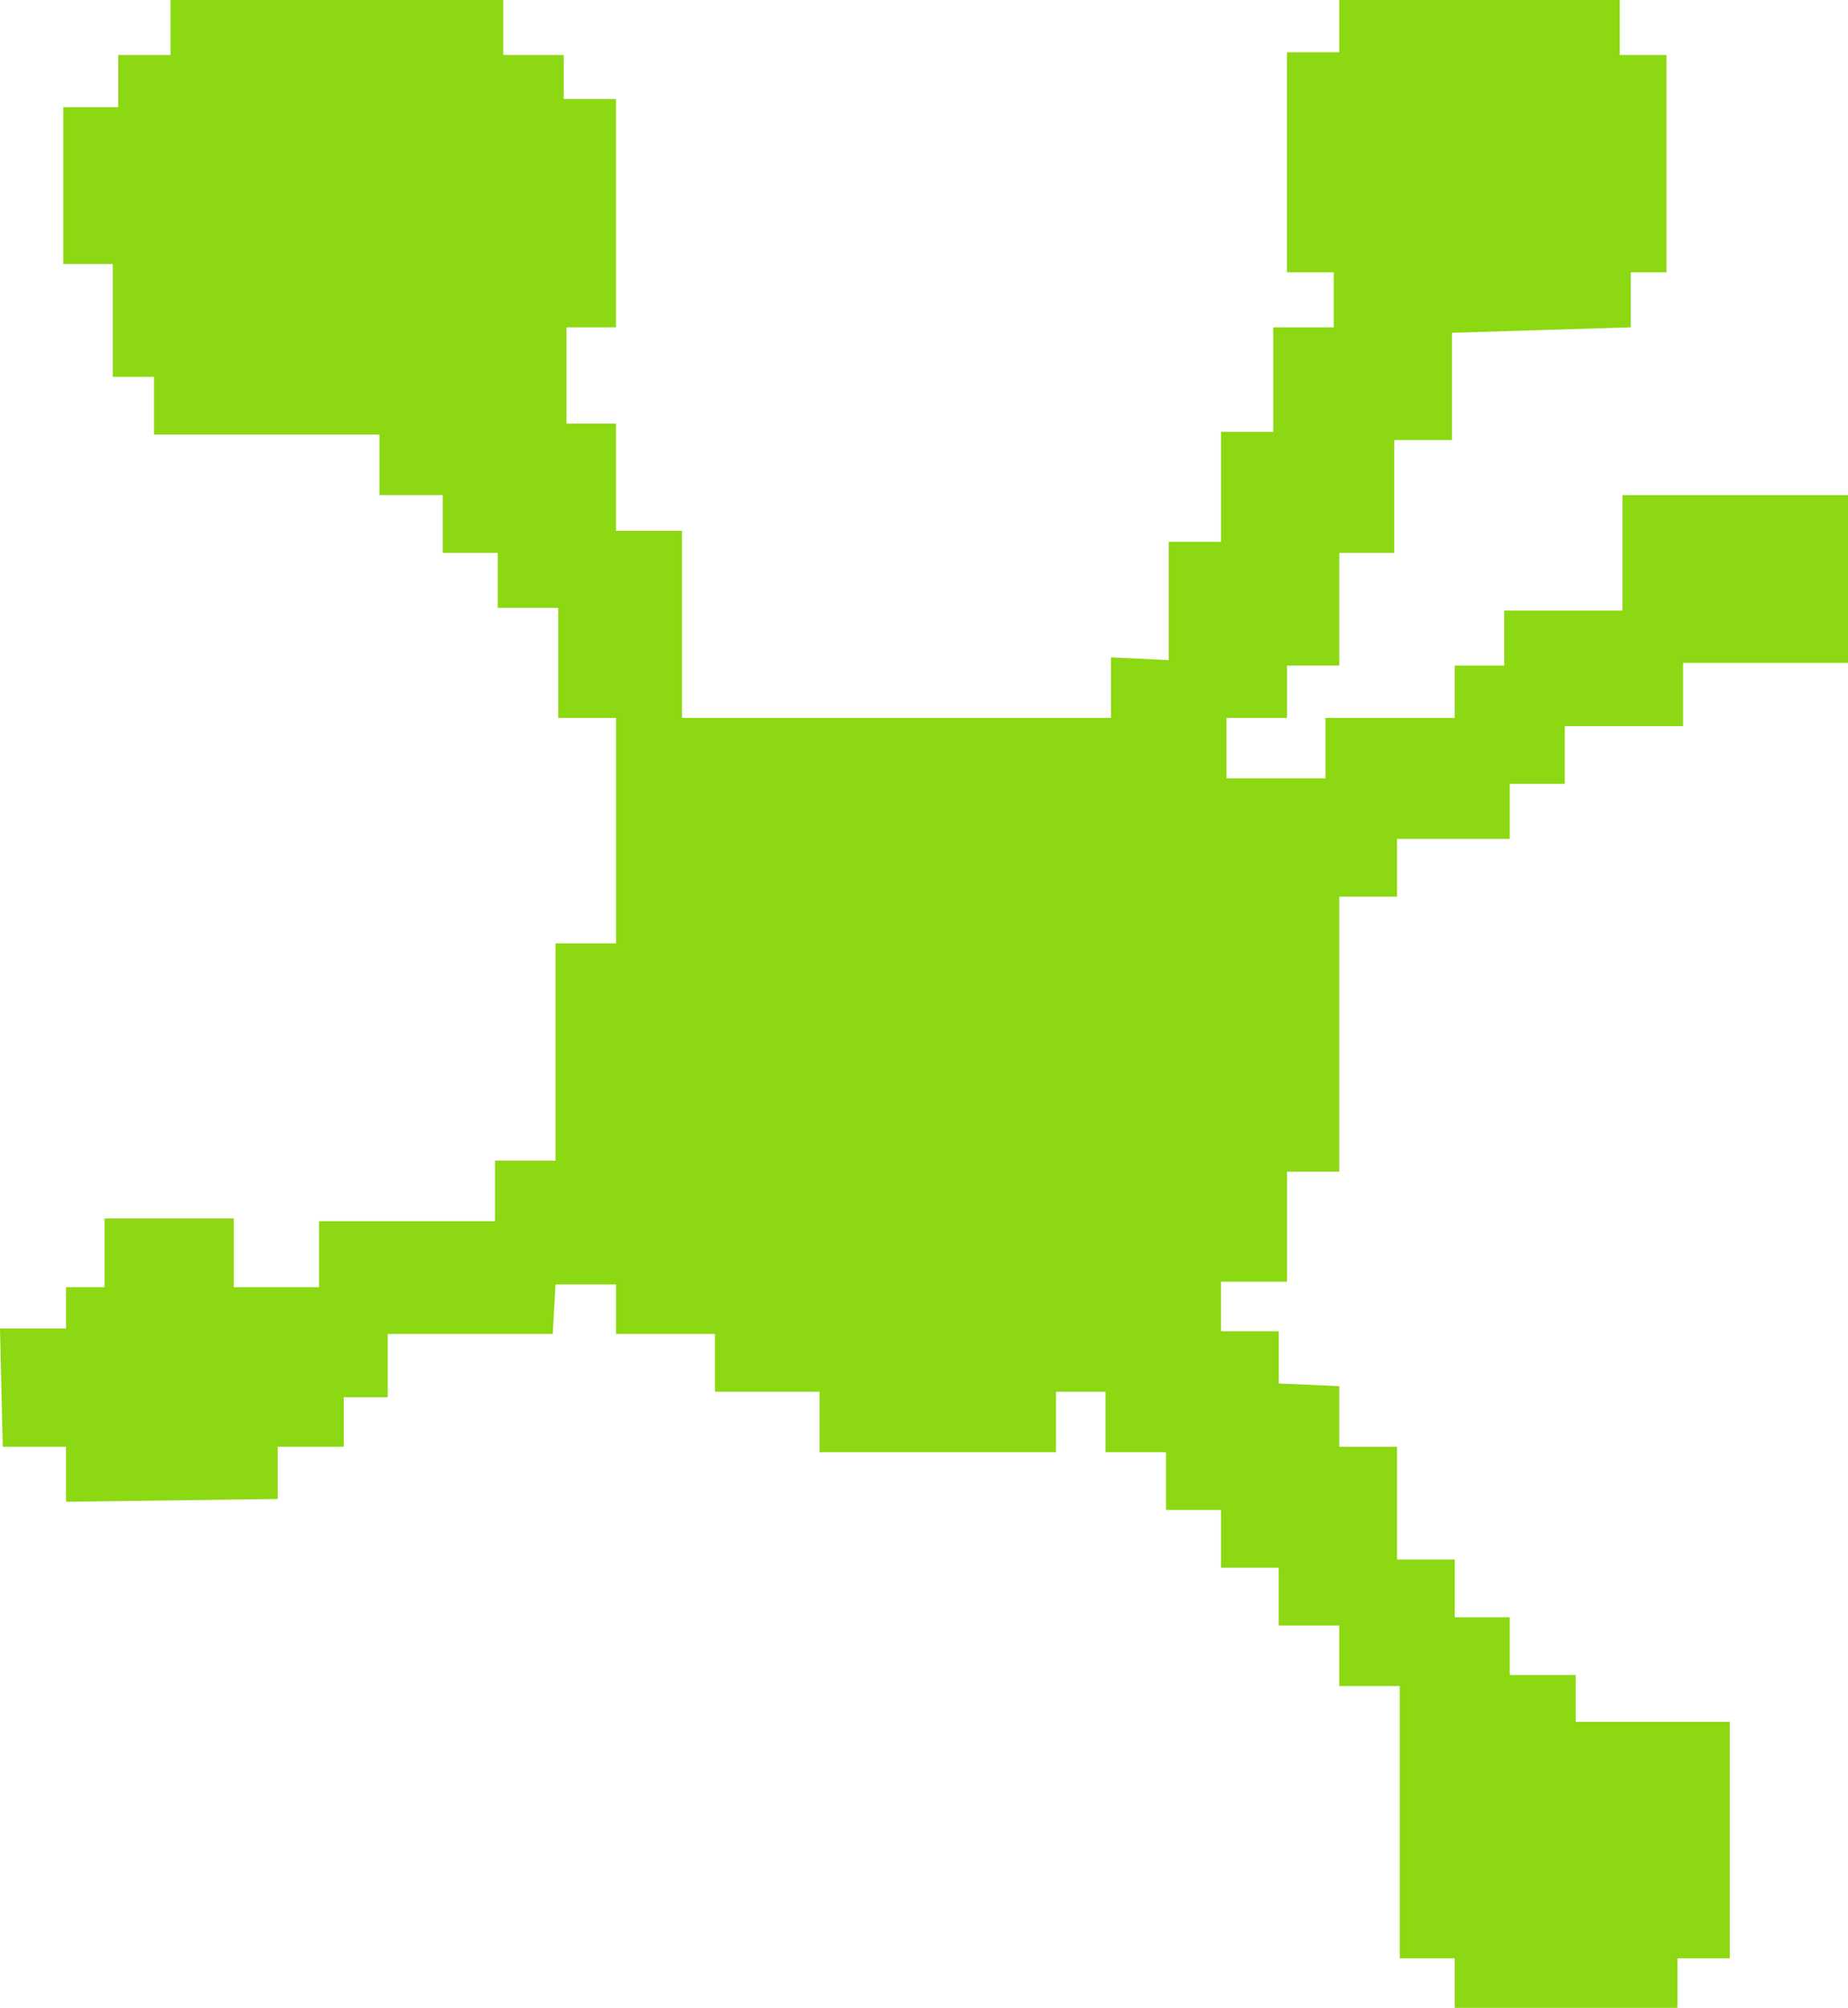 <svg width="336" height="365" viewBox="0 0 336 365" fill="none" xmlns="http://www.w3.org/2000/svg">
<path d="M112 130.5H101.5V110.5H90.5V100.5H80.5V90H69V79H28V68.5H20.5V48H11.5V19.5H21.5V10H31V0H91.5V10H102.5V18H112V59.5H103V77H112V96.5H124V130.5H202V119.5L212.5 120V98.5H222V78.5H231.5V59.5H242.5V49.5H234V9.5H243.5V0H294.5V10H303V49.5H296.5V59.5L264 60.5V80H253.5V100.5H243.5V121H234V130.5H223V141.5H241V130.5H264.5V121H273.5V111H295V90H336V120.5H306V132H284.5V142.5H274.5V152.5H254V163H243.5V213H234V233H222V242H232.5V251.5L243.5 252V263H254V283.5H264.5V294H274.5V304.5H286.5V313H314.5V356H305V365H264.5V356H254.5V306.5H243.5V295.5H232.5V285H222V274.5H212V264H201V253H192V264H149V253H130V242.5H112V233.5H101L100.5 242.5H70.5V254H62.5V263H50.5V272.5L12 273V263H0.5L0 241.5H12V234H19V221.5H42.5V234H58V222H90V211H101V171.5H112V130.5Z" fill="#8CD812"/>
</svg>
